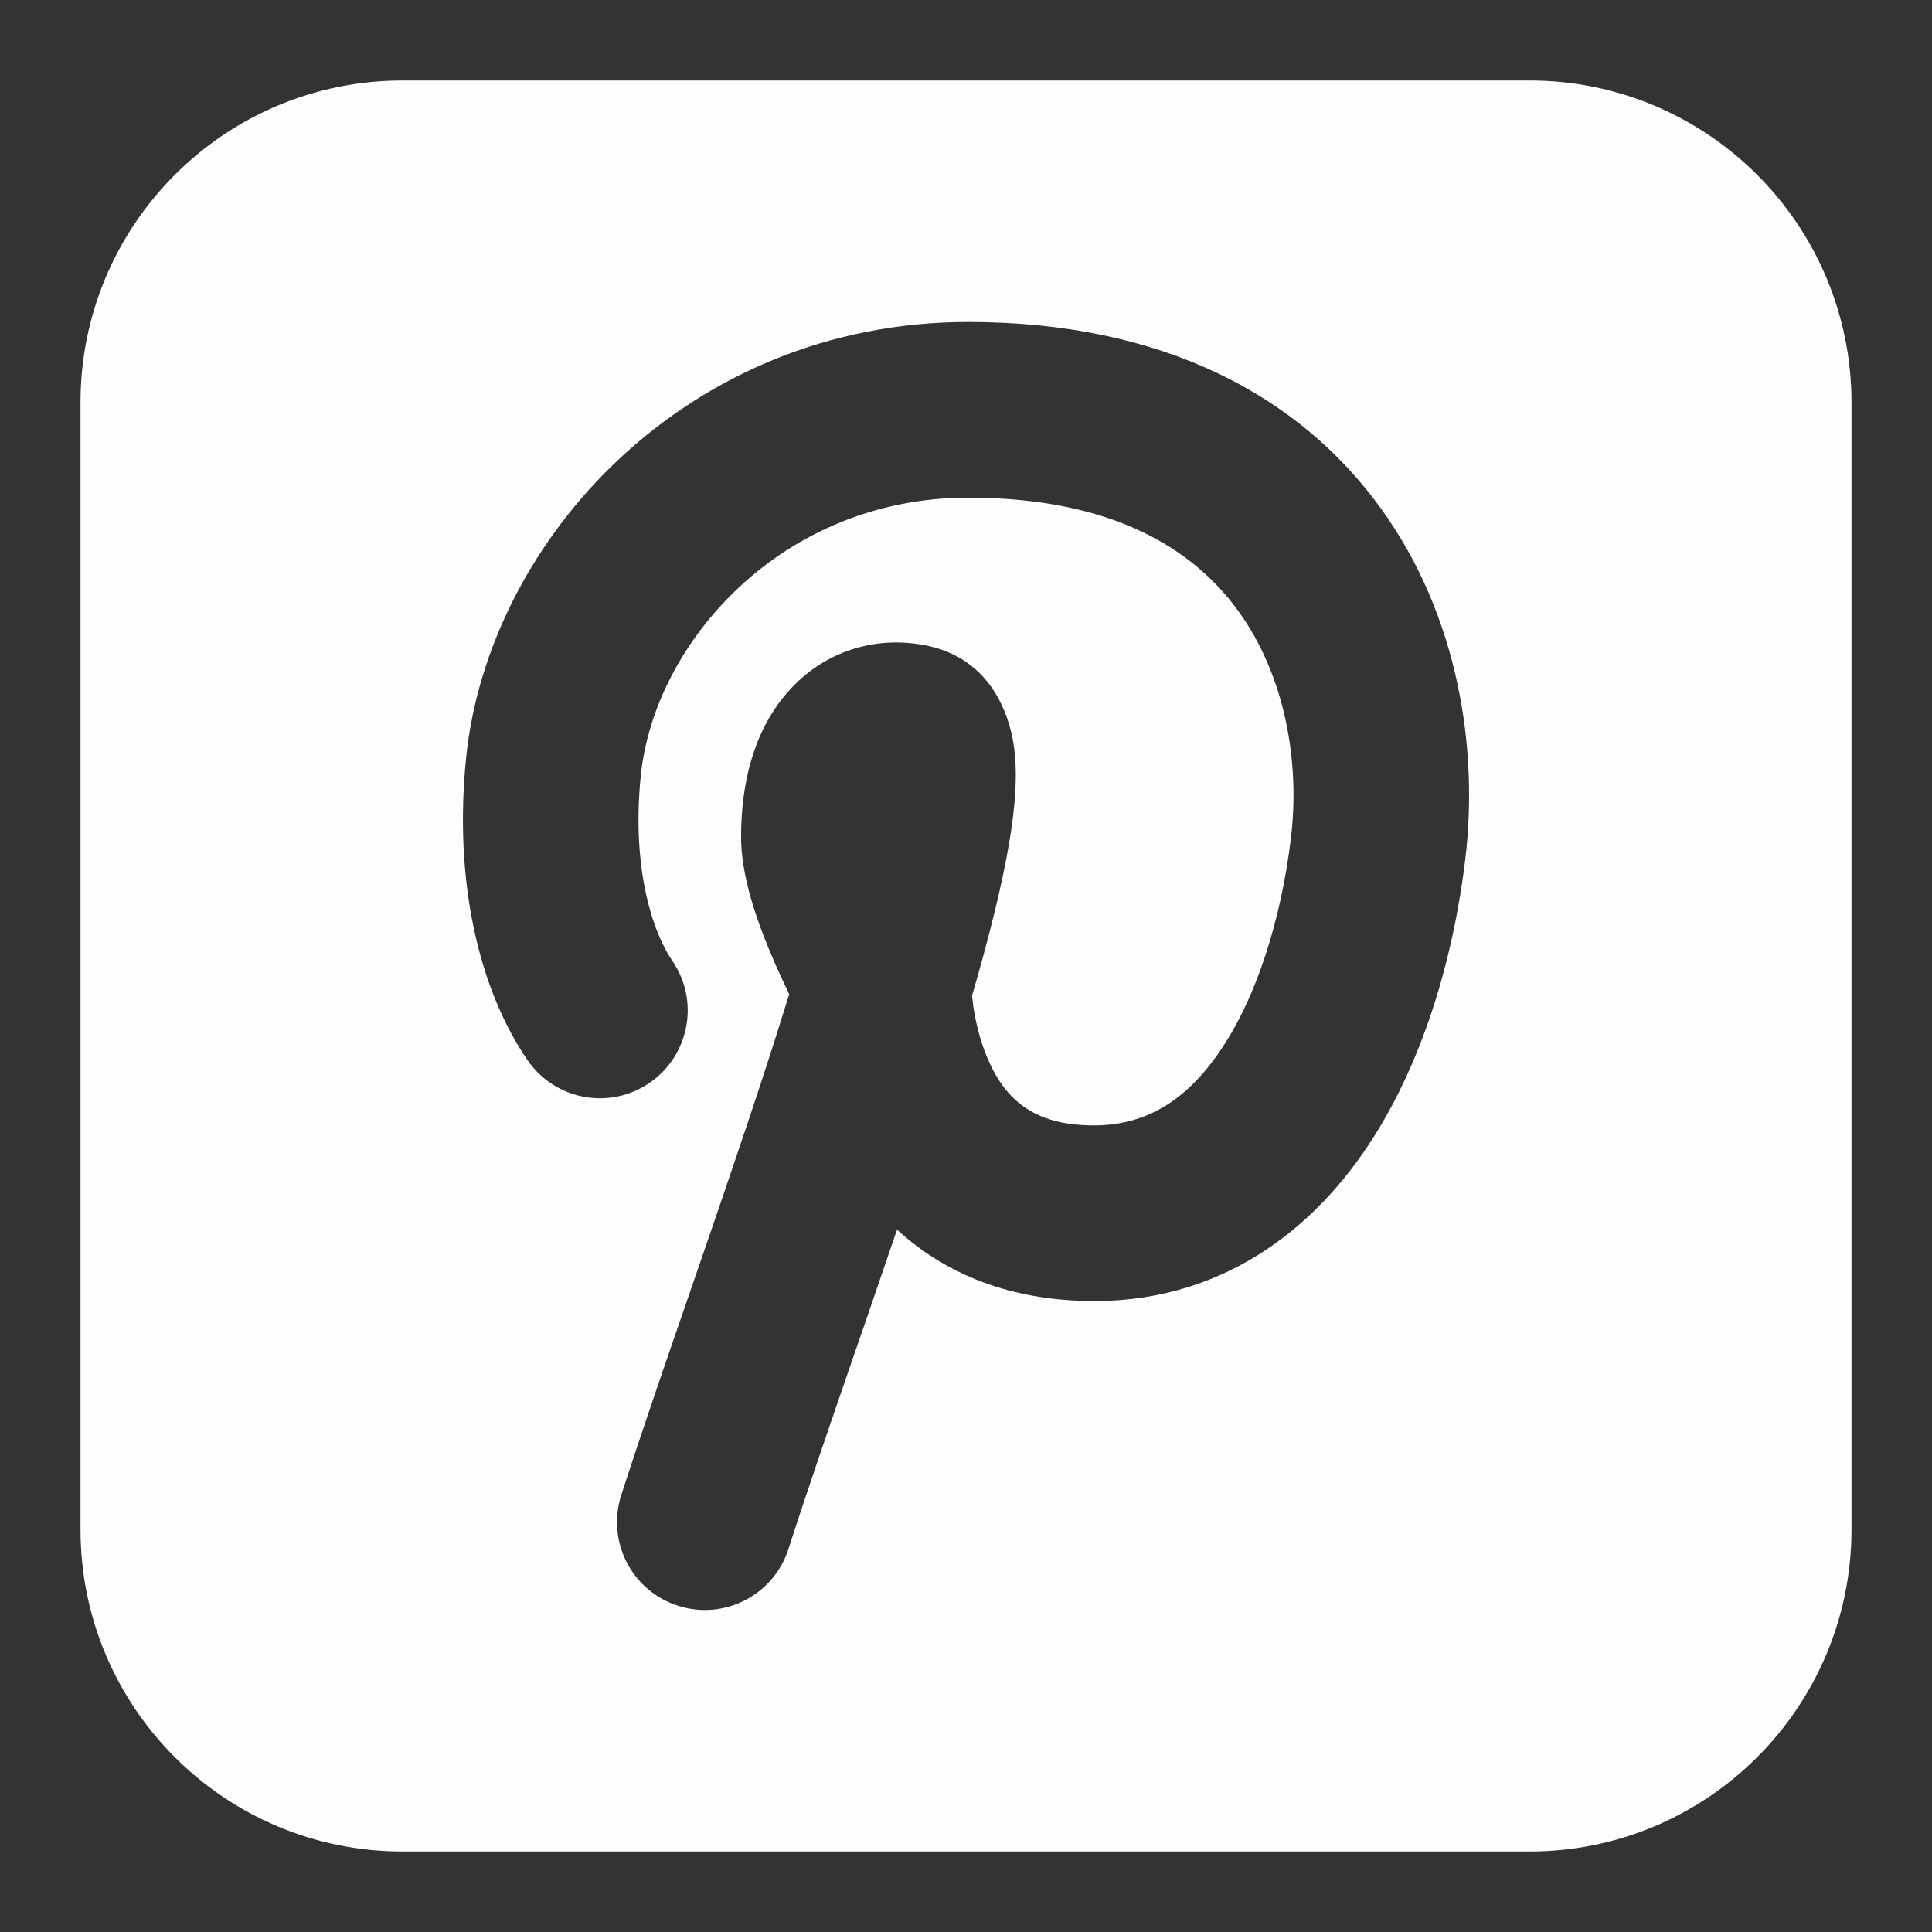 <svg xmlns="http://www.w3.org/2000/svg" fill="none" viewBox="0 0 24 24" height="100" width="100"><rect x="0" y="0" width="24" height="24" fill="#333333" stroke="none"/><path fill="#fdfdfd" fill-rule="evenodd" d="M5 1C2.791 1 1 2.791 1 5V19C1 21.209 2.791 23 5 23H19C21.209 23 23 21.209 23 19V5C23 2.791 21.209 1 19 1H5ZM12.028 4C8.53 4 6.063 6.712 5.79 9.416C5.638 10.921 5.936 12.267 6.552 13.168C6.892 13.665 7.571 13.793 8.068 13.452C8.565 13.112 8.693 12.433 8.352 11.936C8.1 11.567 7.845 10.772 7.96 9.635C8.127 7.985 9.709 6.182 12.028 6.182C13.847 6.182 14.839 6.838 15.384 7.592C15.965 8.395 16.151 9.466 16.036 10.415C15.917 11.399 15.617 12.395 15.137 13.083C14.691 13.722 14.143 14.047 13.36 13.969C12.732 13.906 12.444 13.565 12.264 13.139C12.168 12.912 12.117 12.678 12.09 12.495C12.084 12.447 12.079 12.405 12.075 12.369C12.286 11.644 12.456 10.968 12.546 10.412C12.604 10.052 12.644 9.654 12.599 9.299C12.565 9.024 12.393 8.214 11.536 8.025C10.909 7.888 10.246 8.07 9.783 8.6C9.359 9.084 9.206 9.737 9.206 10.395C9.206 10.717 9.288 11.036 9.362 11.273C9.442 11.528 9.544 11.78 9.638 11.993C9.696 12.122 9.752 12.243 9.804 12.349L9.762 12.484C9.457 13.468 9.086 14.555 8.72 15.618L8.572 16.047L8.572 16.048C8.259 16.953 7.957 17.83 7.717 18.575C7.533 19.149 7.848 19.763 8.422 19.947C8.996 20.132 9.61 19.816 9.794 19.243C10.026 18.522 10.32 17.67 10.633 16.762L10.633 16.762L10.783 16.328C10.902 15.981 11.023 15.628 11.143 15.275C11.619 15.712 12.268 16.052 13.143 16.14C14.88 16.314 16.134 15.467 16.927 14.331C17.686 13.242 18.06 11.858 18.202 10.676C18.366 9.317 18.127 7.661 17.152 6.313C16.142 4.917 14.449 4 12.028 4Z" clip-rule="evenodd"></path></svg>